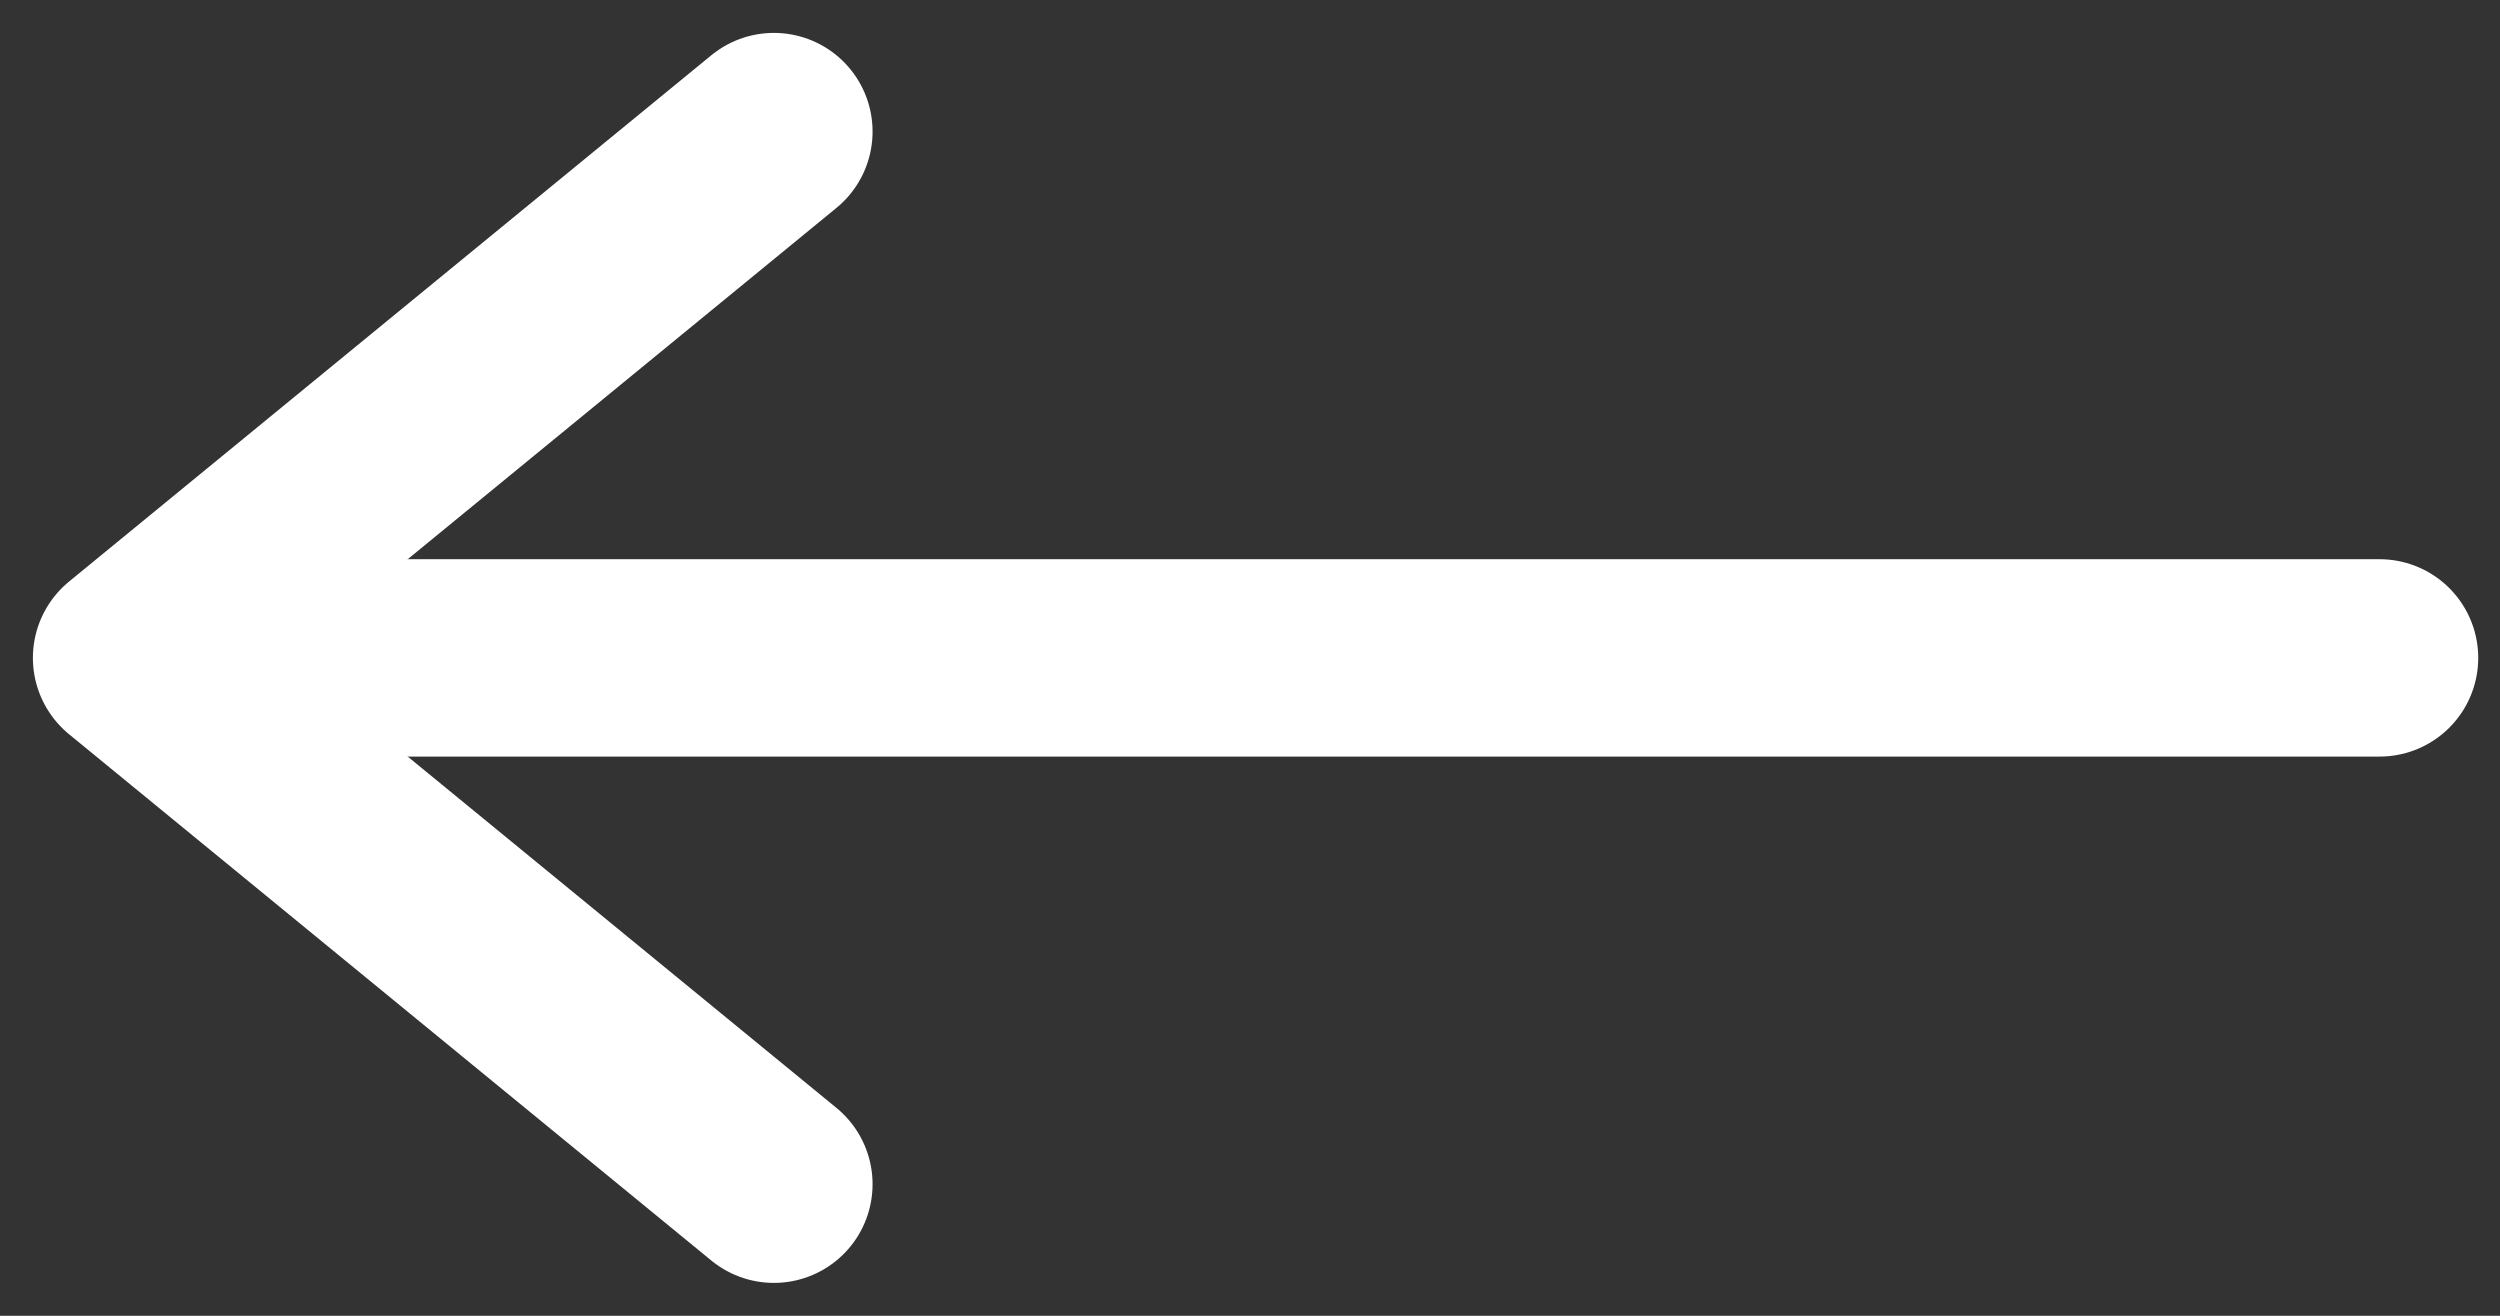 <svg width="38" height="20" viewBox="0 0 38 20" fill="none" xmlns="http://www.w3.org/2000/svg">
<rect x="0" y="0" width="38" height="20" fill="#333333" stroke="none"/>
<path d="M36.169 10L3.22 10" stroke="white" stroke-width="3" stroke-linecap="round" stroke-linejoin="round"/>
<path d="M11.763 18L2 10L11.763 2" stroke="white" stroke-width="3" stroke-linecap="round" stroke-linejoin="round"/>
</svg>
